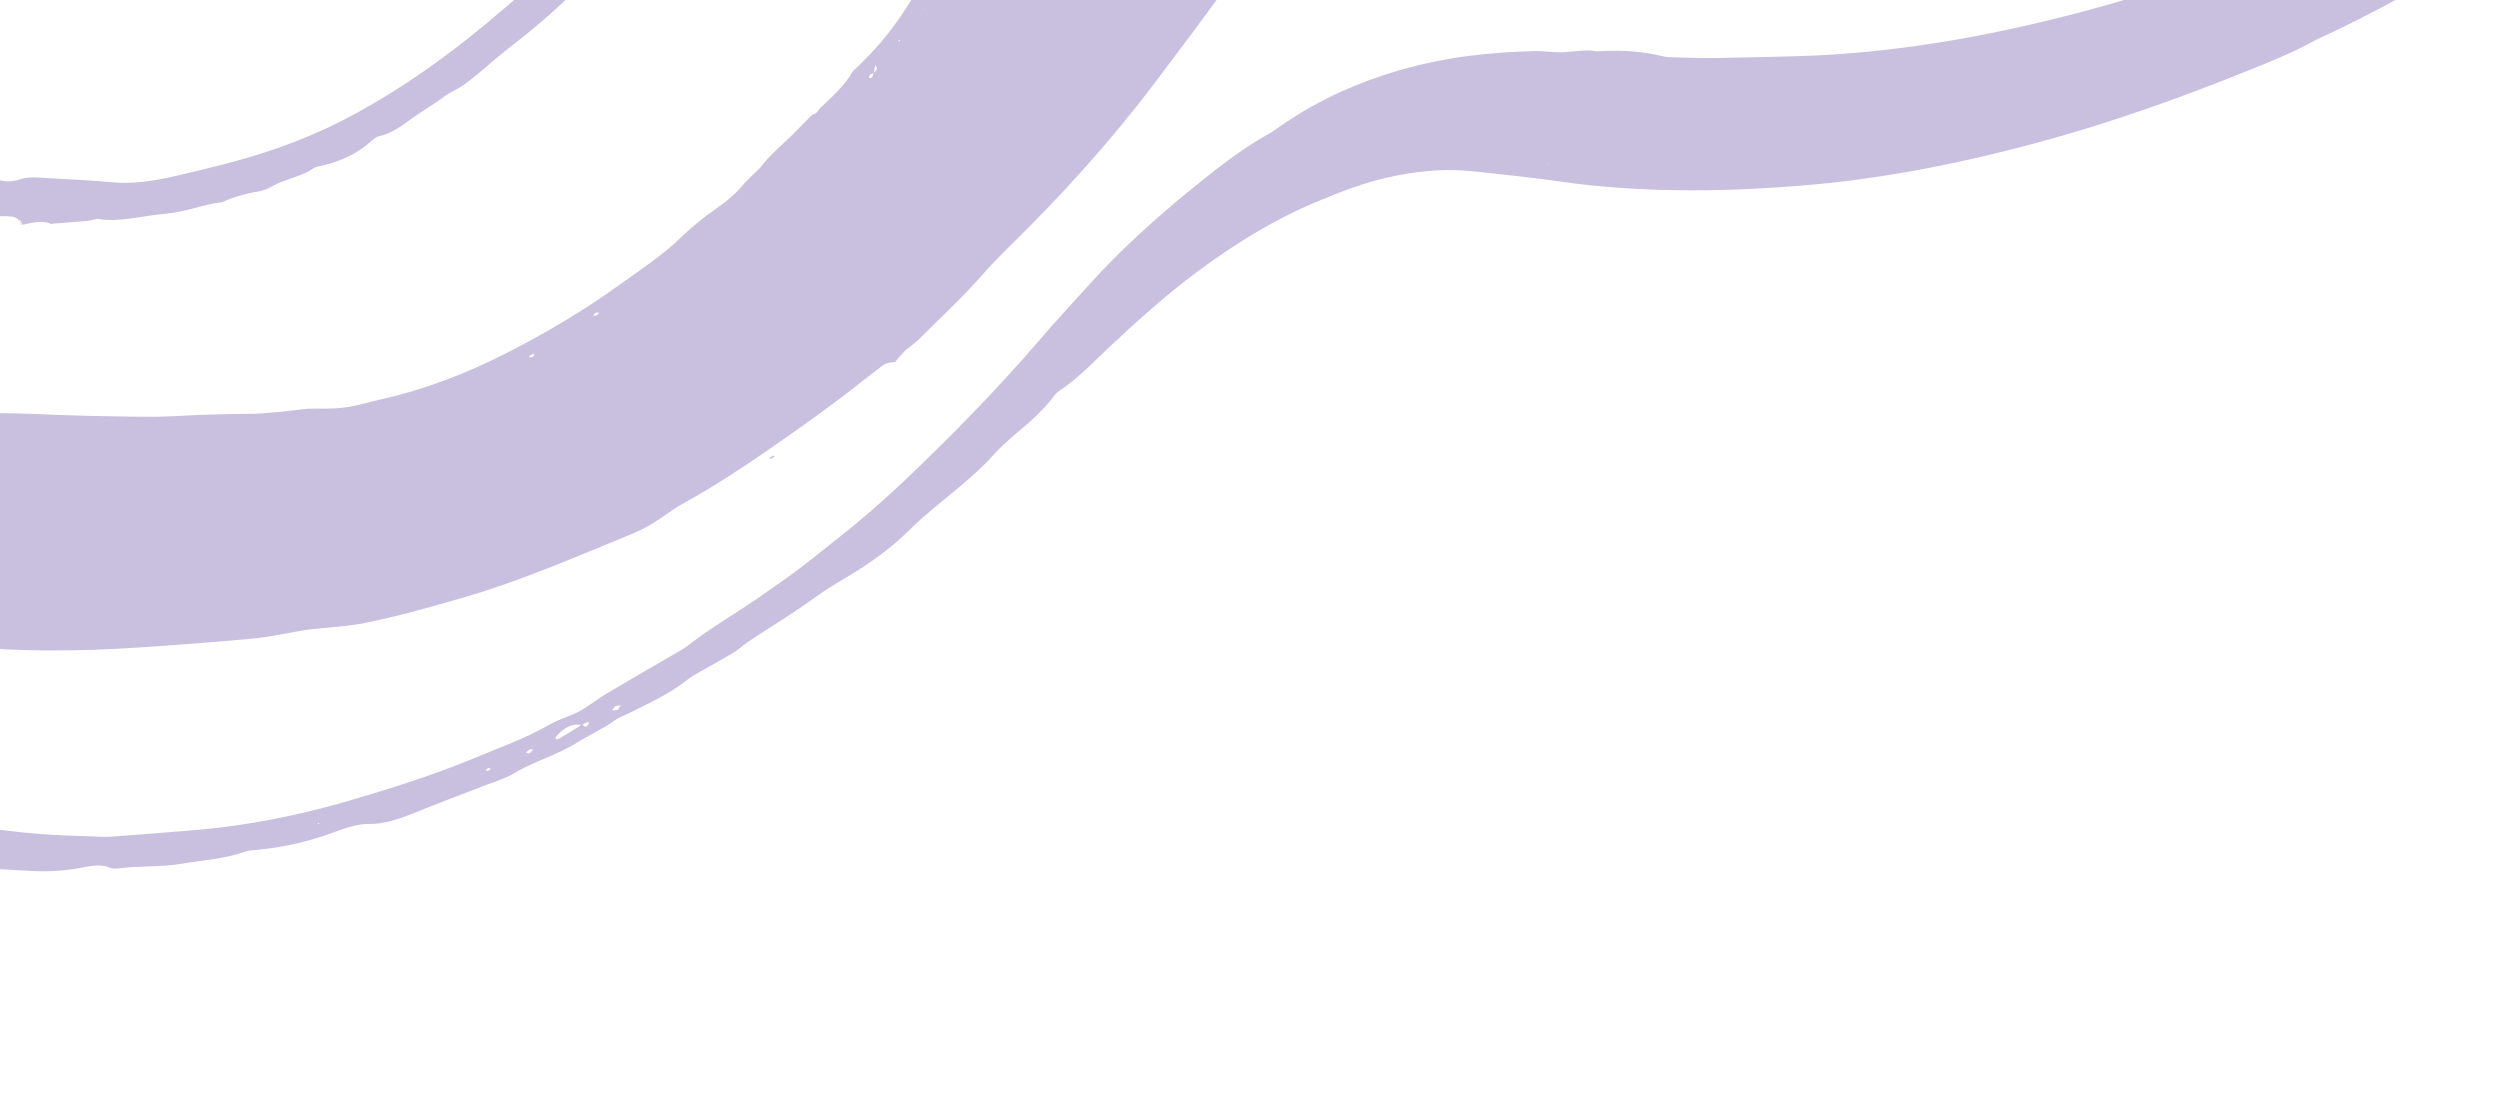 <?xml version="1.0" encoding="utf-8"?>
<!-- Generator: Adobe Illustrator 27.7.0, SVG Export Plug-In . SVG Version: 6.00 Build 0)  -->
<svg version="1.1" id="Layer_1" xmlns="http://www.w3.org/2000/svg" xmlns:xlink="http://www.w3.org/1999/xlink" x="0px" y="0px"
	 viewBox="0 0 685.7 301.6" style="enable-background:new 0 0 685.7 301.6;" xml:space="preserve">
<style type="text/css">
	.st0{clip-path:url(#SVGID_00000113337739341109710810000008038593276203758210_);fill:#9079B7;}
	.st1{clip-path:url(#SVGID_00000000906760052859873140000016705952120534836904_);fill:#C1E1AF;}
	.st2{clip-path:url(#SVGID_00000000906760052859873140000016705952120534836904_);fill:#FCFBF6;}
	.st3{clip-path:url(#SVGID_00000057865262203778185190000003342101330219256233_);fill:#9079B7;}
	.st4{fill:#9079B7;}
	.st5{clip-path:url(#SVGID_00000152239939706476784130000016281818579525752991_);fill:#9079B7;}
	.st6{clip-path:url(#SVGID_00000142135368518181415690000013610472854862661763_);fill:#9079B7;}
	.st7{clip-path:url(#SVGID_00000147923472392981252070000009344174180466449599_);fill:#9079B7;}
	.st8{clip-path:url(#SVGID_00000134237026982667824970000009880800723970596030_);fill:#9079B7;}
	.st9{clip-path:url(#SVGID_00000152249043031677671360000013335656538156262322_);fill:#9079B7;}
	.st10{clip-path:url(#SVGID_00000153679930919139643550000017126659647666180493_);fill:#9079B7;}
	.st11{clip-path:url(#SVGID_00000026133465398478435620000006076486083750614969_);fill:#9079B7;}
	.st12{clip-path:url(#SVGID_00000148644765235028421490000008731061105790168482_);fill:#9079B7;}
	.st13{clip-path:url(#SVGID_00000122000494819081562280000008311127012994641568_);fill:#9079B7;}
	.st14{clip-path:url(#SVGID_00000182499676034625052120000017507914678075634061_);fill:#9079B7;}
	.st15{clip-path:url(#SVGID_00000143595711843215775110000016096983598342258077_);fill:#9079B7;}
	.st16{clip-path:url(#SVGID_00000025409132727997315450000006520768765149846418_);fill:#9079B7;}
	.st17{clip-path:url(#SVGID_00000042736996902159315160000002451136160340984245_);fill:#9079B7;}
	.st18{clip-path:url(#SVGID_00000170959314900513842080000000569336695677304207_);fill:#9079B7;}
	.st19{clip-path:url(#SVGID_00000152239498851707592430000003808462931604026767_);fill:#9079B7;}
	.st20{clip-path:url(#SVGID_00000155850413628732810590000005259598473250887561_);fill:#9079B7;}
	.st21{clip-path:url(#SVGID_00000111905692689405438180000008509880132507962038_);fill:#9079B7;}
	.st22{clip-path:url(#SVGID_00000082337151575524676080000014703301921898597008_);fill:#9079B7;}
	.st23{clip-path:url(#SVGID_00000053547524150728521370000007883532052435179654_);fill:#9079B7;}
	.st24{clip-path:url(#SVGID_00000055668890883442457320000016416004567251103661_);fill:#9079B7;}
	.st25{clip-path:url(#SVGID_00000026849138126163687320000001843036243903052175_);fill:#9079B7;}
	.st26{clip-path:url(#SVGID_00000015313458841792933970000001374685072337260431_);fill:#9079B7;}
	.st27{clip-path:url(#SVGID_00000052099589582584349700000007627128807116676754_);fill:#9079B7;}
	.st28{clip-path:url(#SVGID_00000174588740282610137470000015504904531866404794_);fill:#9079B7;}
	.st29{clip-path:url(#SVGID_00000004520912764301863650000005931278225953297316_);fill:#C9C0DF;}
	.st30{clip-path:url(#SVGID_00000004520912764301863650000005931278225953297316_);fill:#A0D183;}
	.st31{clip-path:url(#SVGID_00000010291544856063945040000018320017578261283236_);fill:#582D82;}
	.st32{clip-path:url(#SVGID_00000135650807200574067740000005542426972741744032_);fill:#C9C0DF;}
	.st33{clip-path:url(#SVGID_00000132055926212650164930000012736397279849950336_);fill:#C9C0DF;}
	.st34{clip-path:url(#SVGID_00000017501869921923922540000017278678121702183050_);fill:#95C93D;}
	.st35{clip-path:url(#SVGID_00000017501869921923922540000017278678121702183050_);fill:#C9C0DF;}
	.st36{clip-path:url(#SVGID_00000017501869921923922540000017278678121702183050_);fill:#231F20;}
	.st37{clip-path:url(#SVGID_00000017501869921923922540000017278678121702183050_);fill:#582D82;}
</style>
<g>
	<defs>
		<path id="SVGID_00000129170597088771536420000011326574040938327206_" d="M10.8,0C4.8,0,0,4.8,0,10.8v280c0,6,4.8,10.8,10.8,10.8
			h664.1c6,0,10.8-4.8,10.8-10.8v-280c0-6-4.8-10.8-10.8-10.8H10.8z"/>
	</defs>
	<clipPath id="SVGID_00000163776466315500068320000016972982519516585634_">
		<use xlink:href="#SVGID_00000129170597088771536420000011326574040938327206_"  style="overflow:visible;"/>
	</clipPath>
	<path style="clip-path:url(#SVGID_00000163776466315500068320000016972982519516585634_);fill:#C9C0DF;" d="M246.3,11.4l0.4-0.5
		l0.2,0.3L246.3,11.4z M163.2,85.9c0.3-0.1,0.7-0.3,0.8-0.2c0.4,0.3,0.1,0.6-0.7,0.9c-0.2,0.1-0.4,0-0.6-0.1
		C162.9,86.3,163,86.1,163.2,85.9 M-138.6,131.4c0.1-0.2,0.2-0.4,0.4-0.5c0.2-0.1,0.5-0.1,0.7-0.2c-0.1,0.2-0.2,0.4-0.4,0.5
		C-138.1,131.3-138.4,131.3-138.6,131.4 M341.5-79.7c-0.1-0.1-0.1-0.1-0.2-0.2c0.2-0.1,0.4-0.2,0.6-0.3c0.1,0,0.1,0.1,0.2,0.2
		C342-79.9,341.8-79.8,341.5-79.7 M322.8-69.3c0-0.1-0.2-0.3-0.1-0.4c0.2-0.2,0.4-0.3,0.6-0.4c0.2-0.1,0.4,0,0.6,0
		C323.6-69.8,323.2-69.6,322.8-69.3 M146.6,97.3c-0.2,0.5-0.7,0.8-1.2,0.7c-0.2,0-0.2-0.2-0.3-0.3c0.4-0.2,0.8-0.5,1.3-0.7
		C146.3,97,146.5,97.2,146.6,97.3 M-156,141.4c-0.6,0.2-1.1,0.4-1.7,0.6c0.4-0.4,0.7-0.9,1.1-1.1c0.6-0.4,1.5-1.2,1.9-0.5
		C-154.6,140.4-155.5,141-156,141.4 M306.4-59.5c-0.6,0.2-0.7,0.3-0.1,0.2c0,0,0.2-0.3,0.2-0.4c0.1-0.4,0.2-0.8,0.5-1.2
		c0.4-0.5,0.9-0.6,1-0.2c0,0.1-0.3,0.4-0.5,0.5C307.1-60.2,306.8-59.8,306.4-59.5 M272-19.8l-0.4,0.2l0.5-0.4c0.9-1.2,2.2-2.1,3.5-3
		c-0.5-0.6-0.4-1.4,0.1-2.2c0.3-0.6,0.6-1.2,0.9-1.9c1.5-0.8,2.5-1.9,3.5-3.1l0.4-0.2l-0.5,0.4c-1.1,1-2.2,2-3.3,3
		c0,0.5,0.2,1,0.1,1.6c-0.2,0.8-0.7,1.6-1.1,2.5C274.5-21.9,273.3-20.9,272-19.8 M239.7,20c0.1-0.7,0.2-1.5,0.4-2.2
		c0.2-0.1,0.4-0.3,0.7-0.4c-0.3,0.1-0.6,0.3-0.8,0.4c0.6,0.6,0.9,1.3-0.4,2.2c-0.1,0.4-0.2,0.8-0.4,1.2c0,0.1-0.7,0.3-0.7,0.2
		C238,20.6,239,20.3,239.7,20 M758.7-153.9l0.3,0C759-153.9,758.7-153.9,758.7-153.9 M249.5,7.6l0.3-0.3l-0.6,0.5l0.3,0.1
		C249.5,7.9,249.5,7.6,249.5,7.6 M253.4,2.2l0.3,0l-0.4,0.2c-0.2,0.5,0,0.5,0.4,0C253.7,2.4,253.5,2.3,253.4,2.2 M257.4-2.8l0.2,0.2
		l-0.3,0C257.8-2.5,257.2-2.8,257.4-2.8 M-38,112.7c-0.7-0.1-1.5-0.2-2.1-0.4c-1.9-0.8-4-1-6.6-0.4c-0.8,0.2-1.6,0.1-2.4,0.2
		c0,0,0.6,0,0.6,0l-0.5,0c-0.9-0.7-2.2-0.8-3.7-0.4c-2,0.6-3.9,1.3-5.5,0.4c-0.9-0.5-2.5-0.4-3.8-0.3c-3.8,0.2-7.8,0.8-11.5,0.6
		c-1,0-2.2,0.4-3.4,0.7c-1.1,0.2-2.4,0.7-3.4,0.6c-3.8-0.2-7.8,0.8-11.9,1.8c-3.8,0.9-7.4,1.3-11.3,2.7c-2.6,1-5.2,1.6-7.8,2
		c-9,1.6-18,4.2-26.9,8.3c-8.9,4-17.4,8.6-25.4,14.2c-6.4,4.5-12.5,9.1-18.7,13.7c-4.2,3.2-7.7,6.8-12.1,9.9
		c-1.1,0.8-1.9,2.2-2.6,3.3c-0.9,1.5-2.1,2.7-4.1,3.3c-2.1,0.7-3.7,1.9-5.5,3.3c-3.6,2.8-7.5,5.4-11.3,8.2c-2.7,2-5.3,4.1-8,6.2
		c-0.1,1.8-2.2,3-3.8,4.4c-4,3.5-8.5,6.2-13.5,8.2c-1.4,0.6-2.9,1.2-4.3,1.9c-1.1,0.5-2.2,1.3-3.3,1.8c-2.3,1.2-1.9,1.6,0,1.5
		c-0.2,0.2-0.3,0.4-0.5,0.6c-6.5,3.9-12.9,7.8-19.4,11.6c-10.9,6.3-22.1,11.8-33.8,16.3c-3.2,1.2-6.4,2.6-9.4,4.1
		c-9.5,4.8-19.3,8.9-29,13.1c-12.9,5.5-25.9,10.9-38.3,17.8c-1.9,1.1-4.1,2.1-5.5,3.5c-2,1.9-2,4.1-3,6.1c-0.2,0.4,0,0.8,0.1,1.3
		c0.1,1.5,1.3,2.1,3.1,1.7c1.2-0.3,2.3-0.5,3.5-1c8.7-3.4,17.4-6.1,26.1-9c15.4-5.2,30.7-11.3,46-17.2c12.7-5,25.3-10.5,37.8-16
		c3.1-1.4,6.2-3,9.3-4.5c2-1,3.9-2.1,5.9-3c8.8-4.1,17.3-8.9,25.9-13.5c2.5-1.3,5-2.7,7.5-4c1.7-0.9,3.5-1.6,4.9-2.8
		c3.9-3.1,8.5-5.2,12.8-7.7c5.9-3.5,11.7-7.2,17.6-10.8c8-4.9,15.9-10.1,23.9-14.8c5.1-3,10.6-5.4,15.5-8.8c6.9-3,13.7-6.1,20.8-7.9
		c0.9-0.2,1.8-0.5,2.6-0.5c5.2-0.2,10.7-1,15.5-0.3c2.8,0.4,5.5,0.8,8.3,1.1c2.3,0.3,4.7,0.4,7,0.6c0.7-0.4,0.7-0.5,0.1-0.3
		c-0.1,0-0.2,0.3-0.3,0.5c18.2,3.3,36,7.2,55,9.3c0.6-0.4,0.6-0.5,0-0.3c-0.1,0-0.2,0.3-0.2,0.5c3.8,0.5,7.6,1,11.4,1.5
		c-0.7-1.1-2-1.9-1.8-3.4c-0.6,0.3-0.4,0.5-0.1,0.3c0.8-0.8,0.3,0.4-0.1-0.3c1.5,0.7,1.3,2.3,2,3.4c1.1-0.1,2.1-0.2,3.2-0.2
		l-0.1,0.2c0.9,0.1,1.7,0,1.9-1.1l-0.2,0.1c0.8,0,1.6,0.1,2.5,0.1l-0.2,0c0.8,0,1.7,0.1,2.5,0.1c0,0-0.3,0-0.3,0
		c1-0.3,1.9-0.3,2.5,0.1l-0.3,0c0.8,0.1,1.7,0.1,2.5,0.2l-0.3,0c0.8,0.1,1.7,0.1,2.5,0.2l-0.2,0c0.8-0.1,1.6-0.2,2.4-0.3
		c0.2,0.4,0.6,0.1,0.3-0.1c-0.6-0.5,0.7-0.2-0.5,0.1c-0.5,0.5-1,1-1.5,1.4l0.1-0.2c0.8,0.4,1.5,0.9,2.4,1
		c15.4,1.6,31.7,1.5,48.4,0.4c10.6-0.7,21.2-1.5,31.8-2.5c5-0.5,10.3-1.8,15.4-2.5c5.1-0.6,10-0.7,15.2-1.8c9-1.8,18-4.4,27-7
		c15.5-4.5,30.6-11.1,45.8-17.3c2.9-1.2,5.6-2.7,8.2-4.5c2-1.4,4.1-2.9,6.3-4.1c8-4.4,15.6-9.4,23-14.5c8.7-6,17.3-12.1,25.5-18.6
		c1.9-1.5,3.9-3,5.8-4.5c1.1-0.8,2.2-0.9,3.4-1l-0.1,0.2c1.1-1.3,2.2-2.5,3.4-3.8c0,0-0.1,0.2-0.1,0.2c1.2-1,2.5-1.9,3.5-2.9
		c5.9-5.9,12.1-11.6,17.5-17.8c3.6-4.1,7.8-8.1,11.8-12.1c14.6-14.6,27.6-29.7,39.1-45.4C329.6,5.8,338-6,346.6-17.7
		c4.6-6.3,9.3-12.7,14.4-18.9c2-2.4,4.4-4.2,7.3-5.4c6-2.3,12-4.8,18.2-5.5c7.6-0.9,15.5-2.4,23-2.8c1.1-0.1,2.3-0.3,3.4-0.3
		c14.2-0.2,28.3-0.2,42.1,0.3c9.6,0.4,19.1,0.7,29.1,0.4c7.4-0.2,14.6,0.2,21.9,0.1c13.9-0.1,28-0.8,42.3-2
		c5.6-0.5,11.1-0.7,16.7-1.1c0.8-0.1,1.6,0,2.5-0.1c14.8-2,29.4-3.3,44.6-6.9c9.6-2.3,19.2-4.6,28.8-7.5c4.7-1.4,9.3-2.8,13.8-5.3
		c1.1-0.6,2.3-1.1,3.4-1.5c5.6-1.7,10.9-4.2,16.4-6.5c6.4-2.6,12.4-5.8,18-9.9c1-0.7,2.1-1.4,3.2-1.9c6.8-2.7,12.8-6.8,18.5-11
		c15.7-11.5,29.5-24.1,40.8-38c3.1-3.8,5.8-7.6,8.4-11.5c1.3-2,1.8-4.1,2.7-6.2l0,0.1c0.4-0.7,0.8-1.4,1.2-2.2l-0.1,0.1
		c4.8-5.2,6.3-10.5,7.5-15.8c2-8.7,2.3-17,1.5-24.9c-0.8-8.1-1.6-16.3-3.4-24.1c-0.5-2.2-1.4-4.3-1.4-6.6c0.1-3.4-2.9-4.7-4.9-6.6
		c-2.2-0.4-4.2-1.1-6.8-0.6c-1,0.2-1.8,0.6-2,1.4c-0.2,0.7-0.3,1.4-0.5,2c-0.3,0.7-1,1.5-1.9,1.7c-1.2,0.3-2.2,0.5-3.1,1.5
		c-2,2.3-2.9,4.5-2.7,6.7c0.3,3.1,0.5,6.3,0.8,9.4c0.7,6.7,0.8,13.6,0.3,20.6c-0.2,3.5-0.9,7.1-1.6,10.7c-0.4,2-1.2,4.1-1.7,6.2
		c-0.7,3-1.9,5.9-3.7,9c-1.7,3-3.2,6-4.6,9c-1.6,3.3-4,6.3-7.3,9.2c-5.7,5-11.3,10.1-16.8,15.2c-3.6,3.3-7.5,6.3-11.5,9.2
		c-3.8,2.7-7.1,5.8-10.5,8.8l-0.2,0c-6.5,5-13.5,8.9-21.2,11.7c-1.1,0.4-2.3,1-3.4,1.5c-1.9,0.9-1.9,0.9-7.8,0.9
		c-0.2,0-0.4-0.2-0.7-0.1c-1.5,0.4-2.9,0.6-4.4,1.2c-7.6,2.7-15.1,4.6-22.6,6.3c-9,2.1-17.9,3.7-26.5,4.1c-9.6,0.4-19.4,1.1-28.8,1
		c-2.9,0-5.9,0-9,0.2c-6.9,0.4-13.7,0.5-19.9-0.5c-4.5,0.5-8.2-0.9-12.9,0.1c-0.8,0.2-1.6,0-2.3,0c-3.1-0.3-6.1-0.7-9.2-1
		c0,0,0.2,0,0.2,0c-2.3-0.7-4.8-1.1-7.7-0.7c-2.3,0.3-4.3-0.1-6.3-0.3c-3.8-0.4-7.2-1.6-11.7-0.9c-0.5,0.1-1.1,0-1.5-0.2
		c-5.4-1.8-12.1-1.5-18.3-2.1c-4.7-0.4-9.2-1.1-13.9-1.3c-10-0.5-19.8-1.4-30.2-1.4c-7.6,0-15.2,0.1-23.4,1.5
		c-1.7,0.3-3.4,0.3-5.1,0.4c-5.9,0.6-11.9,1.5-18.1,3.4c-5.6,1.7-11,2.8-16.5,3.7c-7.8,1.3-15.6,3.2-23.5,6
		c-12,4.3-23.6,9.9-34.4,17c-3.6,2.4-7.1,5.1-10.4,7.8c-3.3,2.7-6.3,5.7-9.3,8.6c-0.9,0.8-1.8,1.7-2.3,2.6
		c-2.5,4.5-6.4,8.4-10.8,12.2c-1.6,1.4-2.9,2.9-4.2,4.5c-6.1,7.3-12.1,14.6-18.2,21.9c-3.7,4.4-7.1,8.9-10,13.5
		c-3.8,6-8.6,11.7-14.4,17.1l0-0.1c-2,3.7-5.5,6.9-8.9,10.1l0-0.1c-0.6,0.8-1,1.8-2.4,2.1l0.1-0.1c-1.8,1.9-3.7,3.8-5.5,5.6
		c-2.9,2.9-6.3,5.6-8.6,8.8c0,0,0,0,0,0c-1.7,1.7-3.5,3.3-5,5c-1.9,2.3-4.1,4.2-6.7,6c-3.6,2.5-7,5.2-10,8.1
		c-5.2,5.1-11.5,9.2-17.5,13.5c-9.6,6.9-19.9,13-30.5,18.4c-11.2,5.7-22.7,10.1-34.4,12.7c-3.5,0.8-7,1.9-10.4,2.3
		c-3.1,0.4-6,0.2-9,0.3c-0.5,0-1.1,0-1.7,0.1c-5,0.5-10.2,1.3-15,1.3c-4.6,0-9.3,0.2-13.9,0.3c-4.9,0.2-10,0.6-14.8,0.5
		c-10.5-0.1-20.9-0.3-31.2-0.8c-5.5-0.2-11.3-0.1-16.7-0.5c-5.4-0.4-11.1-0.5-16.8-0.4c-3.5,0-7,0.1-10.1-0.5
		c-1-0.2-2.2,0.2-3.2,1.1c0,0-0.4-0.1-0.4-0.1L-38,112.7z"/>
	<path style="clip-path:url(#SVGID_00000163776466315500068320000016972982519516585634_);fill:#C9C0DF;" d="M87.2,225.7l0.4,0.1
		l-0.4,0.3L87.2,225.7z M134.4,210.6c0,0.1,0.1,0.3,0,0.4c-0.1,0.2-0.4,0.4-0.6,0.4c-0.7,0.1-0.7-0.1-0.1-0.6
		C133.9,210.7,134.2,210.6,134.4,210.6 M144.2,206.4c0.5-0.3,0.8-0.7,1.3-0.9c0.2-0.1,0.4,0.1,0.7,0.1c-0.3,0.4-0.6,0.8-1,1
		C145,206.8,144.6,206.5,144.2,206.4 M169.4,194.7c-0.5,0.1-1,0.1-1.5,0.2c0.3-0.4,0.5-1,0.9-1.2c0.4-0.2,1-0.2,1.5-0.2
		C170,193.9,169.7,194.3,169.4,194.7 M-305.2,309.4c-0.3,0.1-0.6,0.3-0.8,0.3c-0.3,0-0.6,0.1-0.7,0c-0.1-0.1,0.1-0.4,0.2-0.6
		c0.2-0.2,0.4-0.4,0.7-0.5c0.8-0.3,1.6-0.5,2.4-0.7C-303.7,308.6-304.5,309-305.2,309.4 M-287.9,300.6c0.1-0.4,0-0.9,0.3-1.2
		c1.3-1.5,3.1-2.7,5.1-3.5c0.2-0.1,0.6-0.1,0.7,0c0.1,0.1,0.2,0.4,0.1,0.5c-1.8,1.4-3.7,2.8-5.5,4.2
		C-287.3,300.6-287.6,300.6-287.9,300.6 M159.7,198.7c-2.1,1.3-4.1,2.6-6.2,3.8c-0.7,0.4-1.1,0.4-1.1-0.1c0-0.2,0.2-0.5,0.3-0.6
		c2-2.1,4.1-3.5,6.8-2.9c0.5-0.3,1-0.6,1.4-0.8c0.2-0.1,0.6,0,0.6,0.2c0,0.5-0.4,0.9-1,1C160.2,199.3,160,198.9,159.7,198.7
		 M424.5,44.9c-1.1-0.5-2.3,0-3.5,0.9l-0.2-0.2c0,0,0,0.3,0.1,0.2c1.3-0.3,2.6-0.7,3.8-1l-0.1,0.2L424.5,44.9z M-95.9,227.8
		c5.6-0.4,10.8,0,15.6,1l-0.2,0.1c0.8,0,1.7,0.1,2.5,0.1l-0.2,0c0.2,0.4,0.4,0.9,0.7,1.3l0.2-0.2c5.9,0.3,11.8,0.6,17.7,1l-0.1,0.1
		c0.2,0.4,0.5,0.9,0.7,1.3l0.1-0.1c1.3-0.1,2.6,0.1,4-0.2c2-0.4,3.7-0.5,5.3,0c1.4,0.5,3.4,0.5,5.1,0.7l-0.1,0.2
		c4.5-0.3,8.2,0.6,11.9,1.5c2.8,0.7,5.6,1.4,8.3,2.1l-0.1,0c2-0.4,4.2-0.9,5.7-0.2c3.3,1.6,7.8,1.6,12,1.6
		c5.4,0.1,10.5,0.6,15.8,0.8c4.3,0.2,8.7,0,13.3-0.9c3-0.6,5.6-1,7.8,0c0.6,0.3,1.5,0.3,2.3,0.2c6-0.8,11.4-0.3,17.5-1.3
		c5.7-1,11.3-1.2,17.3-3.3c1.1-0.4,2.3-0.4,3.4-0.5c7.2-0.7,14.3-2.3,21.5-5c3.2-1.2,6.4-2.2,9.5-2.1c3.6,0,7.4-1.2,11.2-2.7
		c6.9-2.8,13.8-5.4,20.8-8.1c1.2-0.4,2.3-0.8,3.5-1.3c1.2-0.5,2.4-0.9,3.4-1.5c5.6-3.5,12-5.1,17.6-8.6c3.4-2.2,7.2-3.8,10.5-6.2
		c1.4-1,3.3-1.6,5-2.5c5-2.5,10.1-4.9,14.6-8.4c2.4-1.9,5.3-3.2,8-4.8c2.1-1.3,4.5-2.4,6.4-3.9c3.4-2.7,7.1-4.9,10.8-7.3
		c3.7-2.3,7.3-4.8,10.8-7.3c2.8-2,5.7-3.7,8.7-5.5c5.9-3.5,11.5-7.6,16.2-12.2c4.5-4.5,9.6-8.4,14.5-12.5c3-2.6,6-5.2,8.5-8
		c2.1-2.4,4.6-4.6,7.2-6.8c3.5-2.9,6.9-6,9.5-9.4c0.5-0.7,1.1-1.4,1.9-1.9c5.5-3.7,9.7-8.3,14.3-12.6c7.5-7,15.2-13.9,23.7-20.2
		c10-7.4,20.6-14,32.3-18.9c6.6-2.8,13.2-5.3,19.9-6.8c7.3-1.6,14.4-2.3,20.9-1.8c5.7,0.5,11.3,1.2,16.9,1.8
		c3.3,0.4,6.6,0.8,9.9,1.3c20.3,2.8,41.9,2.9,64.3,1.1c22.5-1.7,45.5-6.2,68.9-12.7c18.4-5.1,36.6-11.6,54.7-18.9
		c6.3-2.5,12.7-5.1,18.8-8.5C650.4,4,665.2-4.3,679.8-13c9.4-5.6,18.8-11.4,27-18.4c4.7-3,8.5-7,13.5-9.8c1.1-0.6,2-1.4,2.9-2.2
		c6.2-5.4,12.9-10.4,19.4-15.6c5.5-4.4,10.9-9,15.7-13.9c3.1-3.2,6.5-6.2,9.7-9.4c2.8-2.7,5.4-5.5,8.1-8.3c0.8-0.9,1.5-1.8,2.4-2.6
		c5.3-4.4,9.1-9.3,12.9-14.2c2.5-3.4,5.7-6.6,8.5-9.9c2.2-2.6,4.4-5.3,6.6-7.9c2.9-3.5,5.4-7.2,8.5-10.7c1.7-2,3-4,4.5-6.1
		c1.2-1.7,1.4-3.2,0.1-4.2c-0.2-0.2,0-1,0.3-1.2c2.2-1.4,3.1-3.4,5.1-4.8c2.6-1.9,3.9-3.7,2.3-5.5c-0.2-0.2,0.1-0.9,0.4-1.2
		c0.9-0.8,2.1-1.4,3-2.2c1.2-1.1,1.8-2.2,1.5-3.3l0.2,0c-0.2-0.4-0.4-0.8-0.7-1.2l-0.1,0.2c0.9-1.6,1.7-3.2,2.6-4.8c0,0,0.1,0,0.1,0
		c-1-0.1-2.2,0-3.1-0.2c-0.9-0.2-1.7-0.8-3,0.2c-1,0.8-1,1.8-0.9,2.6c0.1,0.6,0.3,1.2,0.2,1.8c-0.1,0.6-0.1,1.5-0.6,1.8
		c-0.8,0.6-1.4-0.1-2-0.3c-1.3-0.4-1.9-0.2-2.8,0.9c-0.2,0.2-0.4,0.4-0.6,0.7c-2.8,4.1-6.3,8-9.4,12c-4.1,5.1-8.5,10.1-12.7,15.2
		c-4.4,5.4-9.3,10.4-14.3,15.5c-14.1,14.5-29.5,28.2-46.3,41c-3.2,2.4-6.3,5-9.5,7.4c-7.3,5.3-14.6,10.6-22.3,15.4
		c-5.1,3.1-9.8,6.7-15.1,9.6c-8,4.4-15.9,8.8-24,13.1c-3.6,1.9-7.2,3.7-11,5.1c-3.1,1.1-6.2,3.1-9.3,4.4c-23.8,10-47.7,19.3-72,26
		c-26.4,7.3-52.2,12-77.3,13.2c-9.1,0.4-18.1,0.5-27.1,0.7c-4.4,0.1-8.6-0.1-12.9-0.2c-0.8,0-1.6-0.1-2.3-0.3
		c-5.5-1.3-11.4-1.8-17.9-1.3c-2.7-0.6-5.9,0-8.9,0.2c-2.8,0.2-5.2-0.3-8-0.3c-12.1,0.3-24.4,1.5-37.5,5.3
		c-11,3.2-21.4,7.8-31.2,14.4c-1.6,1-3,2.2-4.7,3.1c-7.8,4.4-14.5,9.8-21.2,15.2c-10,8.2-19.4,16.7-27.7,25.9
		c-4.9,5.4-9.9,10.8-14.6,16.3c-11.2,13-23.5,25.5-36.3,37.7c-6.1,5.8-12.6,11.4-19.4,16.7c-3.2,2.5-6.2,5-9.4,7.4
		c-3.7,2.8-7.6,5.4-11.4,8.1c-6.4,4.4-13.2,8.3-19.3,13.1c-0.9,0.7-2.1,1.3-3.2,2c-6.2,3.6-12.5,7.2-18.7,10.9
		c-2.7,1.6-5.1,3.6-7.9,5.1c-2.5,1.3-5.2,2-7.7,3.4c-6.9,4-14.2,6.5-21.3,9.5c-11.2,4.6-22.6,8.2-33.9,11.5c-14,4.1-27.9,6.8-41.4,8
		c-8.1,0.7-16.2,1.3-24.3,1.9c-1.7,0.1-3.2,0-4.8-0.1c-8.8-0.2-17.5-0.7-25.8-1.9c-1.5-0.2-2.9-0.7-4.5-0.6c-4.5,0.1-8.1-1-11.7-2.1
		c-2.7-0.9-5.7-1.3-9-1.3c-3.2,0-6.3-0.4-9.3-0.8c-1.3-0.1-2.7-0.3-3.4-1c-1.7-1.4-4.2-1.6-6.9-1.7c-1.9,0-3.5-0.5-5.3-0.8
		c-1.7-0.3-3.3-0.9-5.2-0.8c-2.9,0.1-5-0.7-7.3-1.3c-4.6-1.4-9.3-2.4-15.3-1.5c-1.4,0.2-2.8,0.1-3.9-0.3c-2.2-0.9-4.8-1-7.7-0.7
		c-1.4,0.2-2.8,0.2-4,0c-3-0.4-6.3-0.3-9.7-0.1c-1.7,0.1-3.4,0.3-4.9,0c-7.4-1.2-15.7,0-23.9,1.2c-11.7,1.7-23.7,4.8-35.6,8.6
		c-11.3,3.7-22.6,8.1-33.5,13.9c-3.6,1.9-7.4,3.5-11,5.3c-9,4.6-17.5,10-25.6,15.8c-8.9,6.3-17.5,12.9-26.2,19.3
		c-5.8,4.2-11.6,8.4-17.4,12.5c-2.5,1.8-5.1,3.5-8.1,4.8c-1.7,0.7-3.4,1.7-5,2.6c-8.6,4.7-17.4,8.5-26.3,12.3
		c-9.7,4.2-19.6,8.1-29.1,12.8c-1.7,0.8-3.4,1.4-5.2,2.2c-2,0.9-2.7,1.7-1.6,3.3c0.2,0.3,0.3,0.7,0.5,1.1c0,0,0.2-0.5,0.2-0.5
		l-0.1,0.4c-0.4,0.5-0.4,1.1,0.2,1c1.7-0.2,3.4-0.3,5.1-1c2.9-1.1,5.8-2.2,8.7-3.1c1.1-0.3,2.3-0.9,3.4-1.5
		c4.4-2.4,8.9-4.4,13.6-4.8c1.3-0.1,2.9-0.7,4.3-1.4c3.6-1.7,7.7-2.4,10.7-5.4c1.7-0.6,3.4-1.4,5.1-1.9c1.8-0.5,3.5-1.1,4.9-2.4
		c2.2-1.9,5-2.6,7.4-3.9c2.2-1.1,4.6-1.7,6.3-3.6c0.5-0.5,1.6-1,2.4-1.3c4.4-1.6,8.5-3.8,12.2-6.7c1.5-1.1,3.2-2,4.7-3.1
		c2.6-1.8,5.3-3.4,7.6-5.4c6.8-5.7,14.7-10.4,21.7-16c6.1-3.3,11.6-7.3,17.8-10.5c5.3-2.6,10.6-5.3,15.7-8.4c2.8-1.8,6.2-3.1,9.3-4
		c3-0.8,5.7-2.1,8.6-3.3c5.4-2.4,10.8-4.9,16.4-6.1c1.1-0.2,2.5-0.8,3.3-1.5c1.9-1.5,3.9-1.6,5.9-2.4c2.7-1.1,4.4-0.8,6,0.1l-0.3,0
		c0.7-0.6,1.5-1.1,2.2-1.7c1.3-0.9,2.7-1.5,4.2-1.5c0.3,0,0.5,0,0.8,0c4.6,0.7,9.6,0,14.8-1l-0.3-0.1c-0.1-0.5,0-1.1,0.9-1.4
		c0.3-0.1,0.7,0.2,1.1,0.3l-0.1,0.3c2.9-0.6,4.8,0.6,7.4,0.4c1.7-0.1,3.2-0.4,4.9-1.6c1.8-1.2,3.2-0.9,4.4-0.3l-0.2,0.1
		c0.8,0.1,1.7,0.1,2.5,0.2l-0.1-0.1c2.8-0.2,5.6-0.3,8.4-0.5c0,0-0.2,0-0.2,0c0.8,0,1.7,0.1,2.5,0.1l-0.2,0c0.8,0.1,1.6,0.1,2.5,0.2
		l-0.2,0c0.8,0.1,1.6,0.1,2.5,0.2c0,0-0.3,0-0.3,0C-97.5,227.8-96.7,227.8-95.9,227.8L-95.9,227.8z"/>
	<path style="clip-path:url(#SVGID_00000163776466315500068320000016972982519516585634_);fill:#C9C0DF;" d="M367.3-125.4l-0.4-0.1
		l0.4-0.3L367.3-125.4z M-101.6,72.1l0.5,0.1l-0.5,0.3L-101.6,72.1z M543.7-138.1l-0.4-0.1l0.4-0.3L543.7-138.1z M205-50.7
		c0-0.1-0.1-0.4,0-0.4c0.2-0.1,0.5-0.2,0.6-0.2c0.1,0,0,0.3,0,0.4C205.4-50.8,205.2-50.8,205-50.7 M200.7-47.4l0.7-0.1l-0.6,0.5
		L200.7-47.4z M195-42.9c0.8-0.4,1.1-0.3,0.8,0.3c0,0.1-0.6,0.2-0.7,0.2C195-42.5,195-42.8,195-42.9 M169.5-19.1
		c0.7-0.4,0.9-0.3,0.7,0.2c0,0.1-0.4,0.1-0.6,0.2C169.5-18.8,169.5-19,169.5-19.1 M318.4-113.4c-0.2,0.1-0.5,0.3-0.6,0.3
		c-0.5,0-0.5-0.3,0.1-0.7c0.2-0.1,0.4-0.1,0.7-0.1C318.5-113.7,318.4-113.6,318.4-113.4 M362.3-125.4c-0.7-0.5,0.9-0.8-0.3-0.4
		c-0.2,0.1-0.5,0.4-0.5,0.5c0.2,0.5,0.6,0.5,1-0.2l0,0.2L362.3-125.4z M371.9-126.2c0.5,0.1,0.7-0.2,0.2-0.2c-1.1,0,0.5-0.4-0.4,0.3
		l0-0.1L371.9-126.2z M-373.2,222.1c0.8-0.1,1.8-0.5,2.4-0.4c1.3,0.3,2.4,0.2,3.6-1.1c0.6-0.6,1.5-1,2.3-0.9l0-0.2
		c3.3-0.9,6.6-1.7,9.9-2.6l0-0.2c3.4-0.9,6.7-1.3,10.2-3c3-1.5,6.3-2.2,9.5-3.3c1.7-0.6,3.4-1.1,5.2-1.6c3.1-0.9,6.1-0.3,9.2-2.6
		c0.1-0.1,0.7,0.4,1.2,0.4c4.3-0.7,8.6-2,12.4-4.9c0.2-0.2,0.4-0.4,0.6-0.6c0.2,0,0.4,0.1,0.6,0.1c0.2,0,0.4-0.2,0.5-0.3
		c-0.4,0.1-0.8,0.2-1.2,0.3c1.7-0.1,3.4-0.4,5.1-1.4c1.6-0.9,3.2-1.9,4.7-2.9c1.7-1.1,3.4-2.8,5.3-1.6c0.2,0.1,1.1-0.2,1.6-0.5
		c2.5-1.2,5-2.4,7.5-3.7c0,0-0.2,0-0.2,0c1.7-0.4,3.4-0.9,5.2-1.8c5.8-3,11.7-6,17.6-9c5-2.6,10-5.3,14.7-8.4c2.3-1.6,4.8-3,7.1-4.5
		c4.8-3,9.2-6.3,13.1-10.1c2.5-2.5,5.5-4.8,8.6-6.9c3.7-2.5,6.8-5.3,9.9-8.2c4.4-4.1,9-8.1,14.4-11.4c2.1-1.3,3.9-3,5.7-4.6
		c5.4-4.9,10.7-9.8,16.1-14.7c0.9-0.8,1.9-1.5,2.9-2.3c10.1-7.8,20.7-14.8,32.2-20.8c2.5-1.3,5-2.6,7.5-4c5-2.8,10.1-4.9,15.4-6.7
		c2-0.7,4-1.6,6.1-2.2c3.2-1,6.3-2.3,9.3-4.3c0.9-0.6,2.2-0.6,3.4-0.9l-0.1,0.2c1.5-1.5,3.2-1.5,4.8-1.6l-0.2,0
		c0.9-0.3,1.9-1,2.5-0.9c2.7,0.2,5.7-2.1,8.3-1.6l-0.1,0.2c0.5-0.4,1-0.9,1.5-1c2-0.7,4.1-1,6.1-1.8c3.9-1.6,7.5-1.9,10.9-1.6
		c2.9,0.3,5.8,0.1,9.1-0.8c1.1-0.3,2.3-0.3,3.2-0.2c5.1,0.8,10.9-0.4,16.6-1.4c3.2-0.6,6.3-1.1,8.8-0.1c1.2,0.5,2.5,0.1,4-0.6
		c1.6-0.7,2.5,0.2,3.7,0.4l-0.1,0c5.1-0.1,10.2-0.2,15.2-0.2c1.8,0,3.8-0.1,4.7,1.2c0,0,0.2-0.2,0.2-0.2c0.2,0.4,0.5,0.9,0.7,1.3
		l-0.3,0.1c2.9-0.6,5.8-1.4,8-0.3c3.3-0.3,6.7-0.5,10-0.8c1.1-0.1,2.5-0.7,3.4-0.5c5.6,0.9,12.2-1,18.3-1.5c5-0.4,10.4-2.6,15.5-3.2
		c3.4-1.6,6.9-2.4,10.3-3c1.1-0.2,2.4-0.8,3.4-1.4c3.6-2,7.6-2.4,11.1-4.8c0.9-0.6,2.3-0.7,3.4-1c4.5-1.2,8.7-3.1,12.3-6.3
		c0.7-0.6,1.5-1.4,2.3-1.5c3.4-0.8,6.1-2.7,8.9-4.8c2.5-1.8,5.2-3.4,7.8-5.2c1-0.7,2-1.6,3.1-2.1c3.8-1.8,6.7-4.5,9.7-7
		c2.5-2.2,5.1-4.3,7.8-6.4c7.1-5.5,13.6-11.4,19.7-17.5c0.8-0.8,1.6-1.7,2.5-2.5c6.5-5.5,12.3-11.5,18.8-17
		c4.2-3.6,8.2-7.2,12.3-10.9c3.4-3,6.2-6.4,10.2-9c2.6-3.6,6.8-5.9,10.6-8.6c2.3-1.6,4.4-3.4,6.6-5.1c1.5-1.1,2.8-2.4,4.3-3.4
		c10.4-6.9,20.7-13.9,31.5-20.4c5.6-3.4,11.2-6.8,17.2-9.5c4-1.8,7.7-4.2,11.6-6.3c3.8-2.1,7.6-4.2,11.8-5.6
		c3.2-1.1,6.3-2.8,9.1-4.8c0.5-0.3,1.1-0.6,1.6-0.9c0.2-0.2,0.5-0.5,0.7-0.5c0.4,0,0.2,0.2-0.7,0.6c-0.5,0.2-1,0.6-1.6,0.9
		c1.3,0,2.7-0.1,4.2-0.6c3.8-1.3,7.5-2.6,11.3-3.9c1.1-0.4,2.3-0.6,3.4-0.9l-0.2-0.1c-0.2-0.3-0.5-0.6-0.7-1
		c-0.4-0.8-0.1-1.3,0.8-1.6c2.6-0.7,5.1-1.5,7.7-2.2c1.1-0.3,1.2,0.2,1.4,0.9c0.3,0.9,1.6,0.7,2.7,0.3c1-0.3,1.1-1,1.3-1.7
		c0.1-0.3,0.7-1,1-1c1.6-0.3,3.5-1.3,4.9-0.7l-0.2,0c0.2,0.4,0.5,0.8,0.7,1.2l0.1-0.2c0.5,0,1,0.2,1.5,0.1c3.8-0.9,7.5-1.5,11.2-2.3
		c13.2-2.9,25.7-3.8,38.2-4.5c12.8-0.8,25.3-0.8,37.8-0.8c19.6-0.1,39.4-0.8,59.5-2.2c15.3-1.1,30.8-2.6,46.7-5.3
		c17.4-2.9,34.8-8,52.2-14.2c4-1.4,8.1-3.2,11.9-5.6c3.2-2,6.5-3.6,10-5.1c8.7-3.7,16.6-8.8,24.4-14c2.6-1.7,5.2-3.5,7.7-5.3
		c1-0.7,2.4-1.4,2.9-2.2c1.7-3.2,5.3-4.9,8.4-6.5c4.4-2.4,7.4-5.4,10.2-8.7c1.6-1.9,2.8-4,5.7-5.4c1.3-0.6,2.4-1.9,3.3-3
		c5.6-6.3,11.4-12.6,16.5-19.1c2.5-3.1,4.9-6.3,5.9-9.6c0.5-1.7,1.7-3.2,3.2-4.7c1.4-1.3,2.1-2.6,1.2-3.8c-0.3-0.4-0.1-1.2-0.2-1.8
		c-0.2-2-2.4-2.1-4.8-0.2c-1.4,1.2-2.8,2.4-4,3.7c-4.1,4.6-8.6,8.9-13.2,13.3c-7.9,7.5-16.4,14.4-25.3,21.2c-1.2,0.9-2.6,1.7-4,2.5
		c-2.7,1.6-5.3,3.3-7.6,5.4c-3,2.7-6.7,4.6-10.3,6.4c-3.6,1.9-7.2,3.8-10.8,5.6c-0.6,0.3-1.1,0.7-1.6,0.9c-9.1,4.1-18.1,8.6-27.4,12
		c-3.5,1.3-6.9,2.6-10.4,3.7c-6.4,2.1-12.8,3.6-19.2,4.8c-9.5,1.8-19,3.2-28.2,4.1c-4.5,0.4-9.1,1-13.6,1.4
		c-9.5,0.9-19.1,1.7-28.6,2.4c-3.9,0.3-7.9,0.8-11.7,1c-4.2,0.3-8.3,0.5-12.5,0.7c-6.1,0.4-12.1,0.4-18.5,1.5
		c-2.5,0.4-5.1,0.6-7.4,0.3c-1.7-0.2-3.8,0.1-5.7,0.2c-5,0.3-10,0.6-15.1,1.1c-7.3,0.7-14.6,1.2-22,2.4c-6.8,1.1-13.6,1.7-20.7,3.7
		c-11.2,1.7-22.6,5-33.9,8.5c-9.6,2.9-19.2,6.2-28.8,9.8c-6.6,2.5-13.3,4.8-19.6,8.5c-6.5,2.3-12.2,6.5-18.4,9.3
		c-9.9,6-19.9,12-29.8,18.1c-2.4,1.5-4.7,3.1-7.1,4.6c-10.4,6.5-20.2,13.6-29.3,21.3c-4.4,3.7-9,7.3-13,11.4
		c-3.9,4-8.6,7.7-12.9,11.5c-4.3,3.8-8.7,7.6-12.9,11.5c-4.4,4.1-8.5,8.4-13,12.4c-9.7,8.7-19.5,17.4-29.6,25.8
		c-10.9,9-22.5,17.3-35.3,24.3c-10.9,6-22.1,10.2-33.6,13.3c-5.5,1.5-11,2.8-16.6,4.1c-5.8,1.3-11.4,2.1-16.7,1.6
		c-6.7-0.6-13.6-0.9-20.4-1.3c-1.6-0.1-3.2-0.1-5,0.5c-2.5,0.8-4.7,0.7-6.3-0.1c-1.7-0.9-3.7-0.7-6.1-0.4c-1.9,0.3-3.9,0.1-5.4-0.4
		c-3.6-1.2-7.9-1.2-12.2-1.2c-5.6,0-11.4,0.1-17,0.1c-3.8,0-7.7,0.4-11.8,1c-12.9,1.9-26,5.3-39.1,8.9c-3.8,1-7.5,2.6-11.3,4
		c-4.1,1.5-8.1,3-12.1,4.5c-7.3,2.6-14.1,6.6-21.1,10.2c-1.7,0.9-3.2,2-4.9,2.8c-12.1,5.8-22.6,13.5-33,21.3
		c-5.4,4.1-10.5,8.5-15.4,13c-10.2,9.4-20.9,18.5-31.7,27.6c-6.3,5.3-13.3,10.1-19.8,15.2c-9.1,5.5-17.7,11.7-27.6,16.2
		c-10.2,4.7-20.4,9.7-30.7,14c-12.7,5.3-25.4,9.8-38.3,13.6c-7.8,2.3-15.7,4.8-23.6,6.7c-3.4,0.8-7,2.6-10.4,3.4
		c-3.1,0.8-6.1,0.5-9.4,1.4c-4.7,1.4-9.3,2.3-14,3.9c-4,1.4-8,3.4-11.9,5.2c-0.7,0.3-1.2,1.2-1.6,1.9c-0.2,0.4,0,1,0.3,1.1
		c0.6,0.2,1.5,0.2,2.3,0.1c1.2-0.1,2.2,0.1,2.3,1.1c0.2,2.7,2.5,3.5,5.4,3.9c3.9,0.5,8.1,0,12.6-2.1c0,0-0.1,0-0.1,0
		c0.5,0,1.1,0.1,1.5-0.1c1.3-0.5,2.7-1.6,3.9-1.7c1.3-0.1,2.4,0.2,3.8-0.5l0,0.2c0.9-1.2,2.5-1.3,3.6-2L-373.2,222.1z"/>
	<path style="clip-path:url(#SVGID_00000163776466315500068320000016972982519516585634_);fill:#C9C0DF;" d="M210.9,125.9
		c0.3-0.1,0.5-0.1,0.8-0.2c0.8-0.4,0.9-0.7,0.4-0.7c-0.2,0-0.5,0.2-0.7,0.4C211.1,125.5,211,125.7,210.9,125.9"/>
	<path style="clip-path:url(#SVGID_00000163776466315500068320000016972982519516585634_);fill:#C9C0DF;" d="M245.9,99.1l-0.6,0.2
		c0,0,0.5-0.1,0.5-0.1C245.8,99.3,245.9,99.1,245.9,99.1"/>
	<path style="clip-path:url(#SVGID_00000163776466315500068320000016972982519516585634_);fill:#C9C0DF;" d="M222.8,31.2l0,0.4
		c0,0,0.1-0.5,0.1-0.5C222.9,31.1,222.8,31.2,222.8,31.2"/>
	<path style="clip-path:url(#SVGID_00000163776466315500068320000016972982519516585634_);fill:#C9C0DF;" d="M225.1,29.2
		c0,0,0.1-0.1,0.1-0.1C225.1,29,225.1,29.2,225.1,29.2"/>
	<path style="clip-path:url(#SVGID_00000163776466315500068320000016972982519516585634_);fill:#C9C0DF;" d="M234,19.2l0.4-0.5
		c0,0-0.4,0.3-0.4,0.3C234,19.1,234,19.2,234,19.2"/>
	<path style="clip-path:url(#SVGID_00000163776466315500068320000016972982519516585634_);fill:#C9C0DF;" d="M5,60.5
		c0.3,0.2,0.6,0.4,0.8,0.7c0.1,0.1-0.1,0.4-0.2,0.6c0,0,0.3-0.1,0.3-0.1c-0.2-0.4-0.5-0.9-0.7-1.3L5,60.5z"/>
</g>
</svg>
